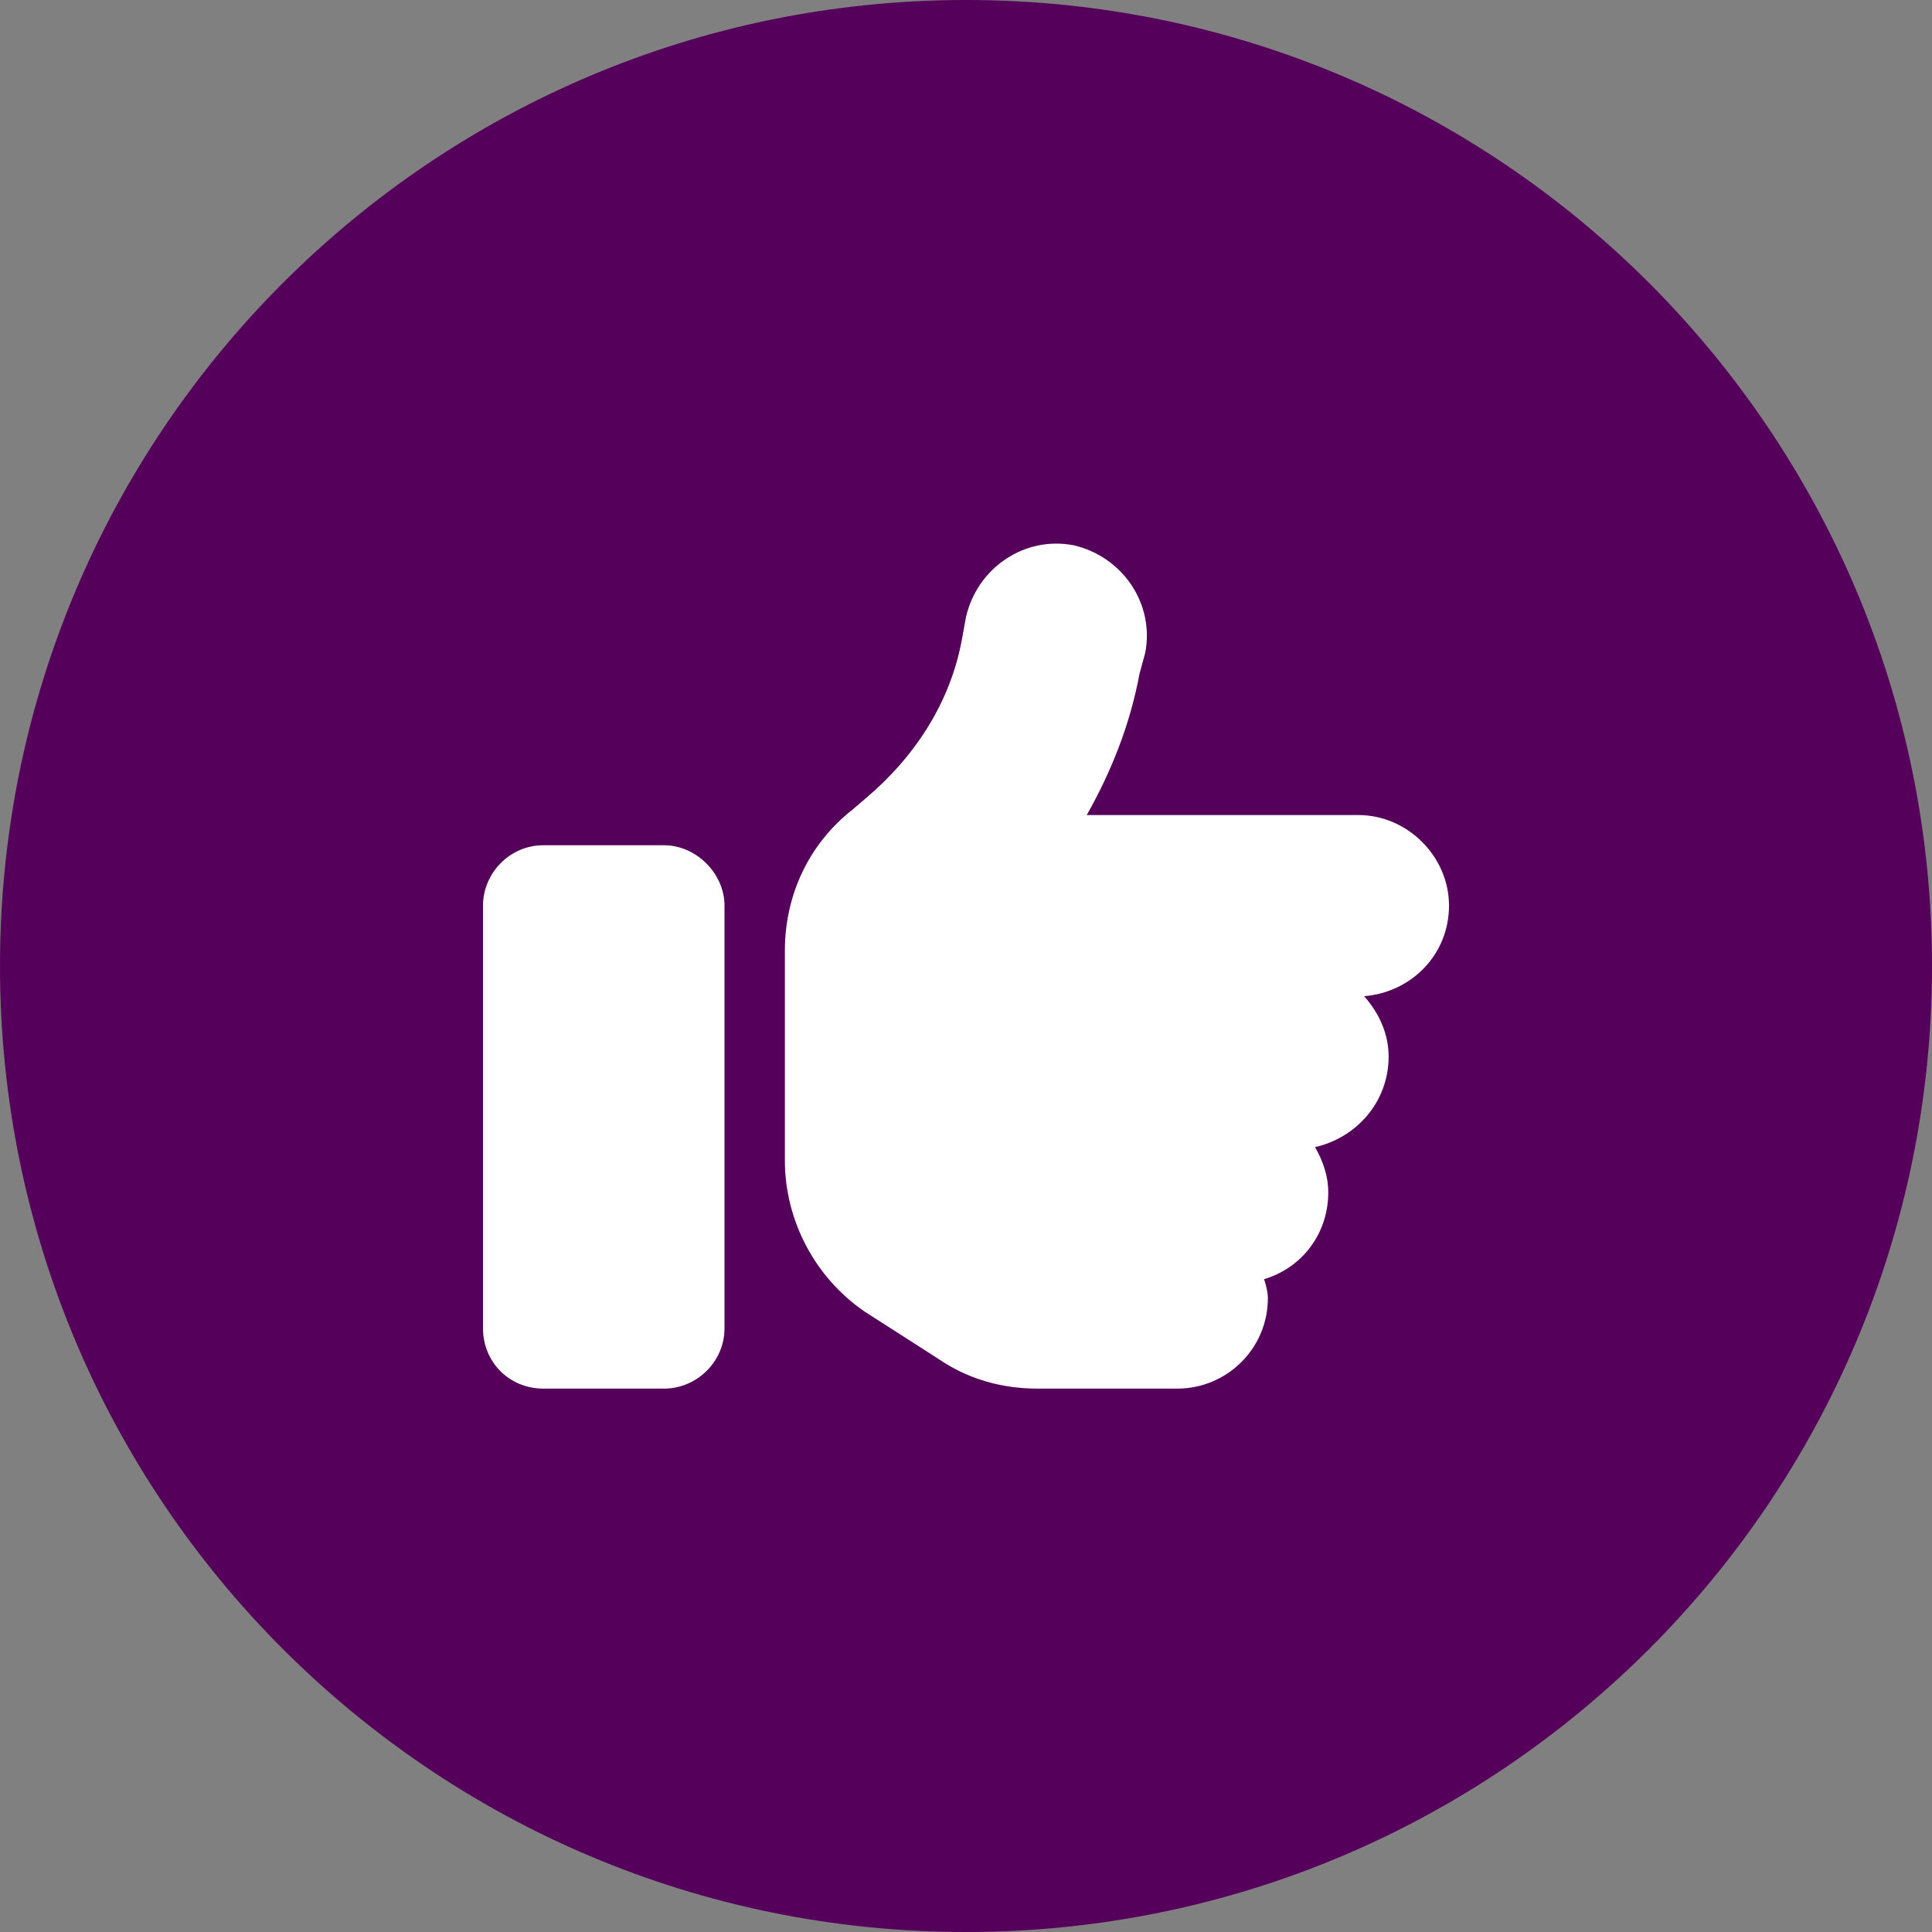 <svg width="48" height="48" viewBox="0 0 48 48" fill="none" xmlns="http://www.w3.org/2000/svg">
<rect x="0" y="0" width="48" height="48" fill="#808080" stroke="none"/>
<path d="M0 24C0 10.745 10.745 0 24 0C37.255 0 48 10.745 48 24C48 37.255 37.255 48 24 48C10.745 48 0 37.255 0 24Z" fill="#55005A"/>
<path d="M26.672 13.547C27.891 13.828 28.688 15 28.453 16.219L28.312 16.734C28.078 18 27.609 19.172 27 20.25H33.75C34.969 20.25 36 21.281 36 22.5C36 23.719 35.062 24.656 33.891 24.75C34.266 25.172 34.5 25.688 34.5 26.25C34.5 27.375 33.703 28.266 32.672 28.5C32.859 28.828 33 29.203 33 29.625C33 30.656 32.344 31.5 31.406 31.781C31.453 31.922 31.5 32.109 31.5 32.25C31.5 33.516 30.469 34.5 29.25 34.5H25.781C24.891 34.5 24.047 34.266 23.297 33.75L21.469 32.578C20.25 31.734 19.5 30.328 19.5 28.828V27V24.75V23.625C19.5 22.219 20.109 20.953 21.188 20.109L21.516 19.828C22.734 18.797 23.625 17.438 23.906 15.844L24 15.328C24.281 14.109 25.453 13.312 26.672 13.547ZM13.5 21H16.5C17.297 21 18 21.703 18 22.5V33C18 33.844 17.297 34.5 16.5 34.5H13.5C12.656 34.5 12 33.844 12 33V22.5C12 21.703 12.656 21 13.5 21Z" fill="white"/>
</svg>
